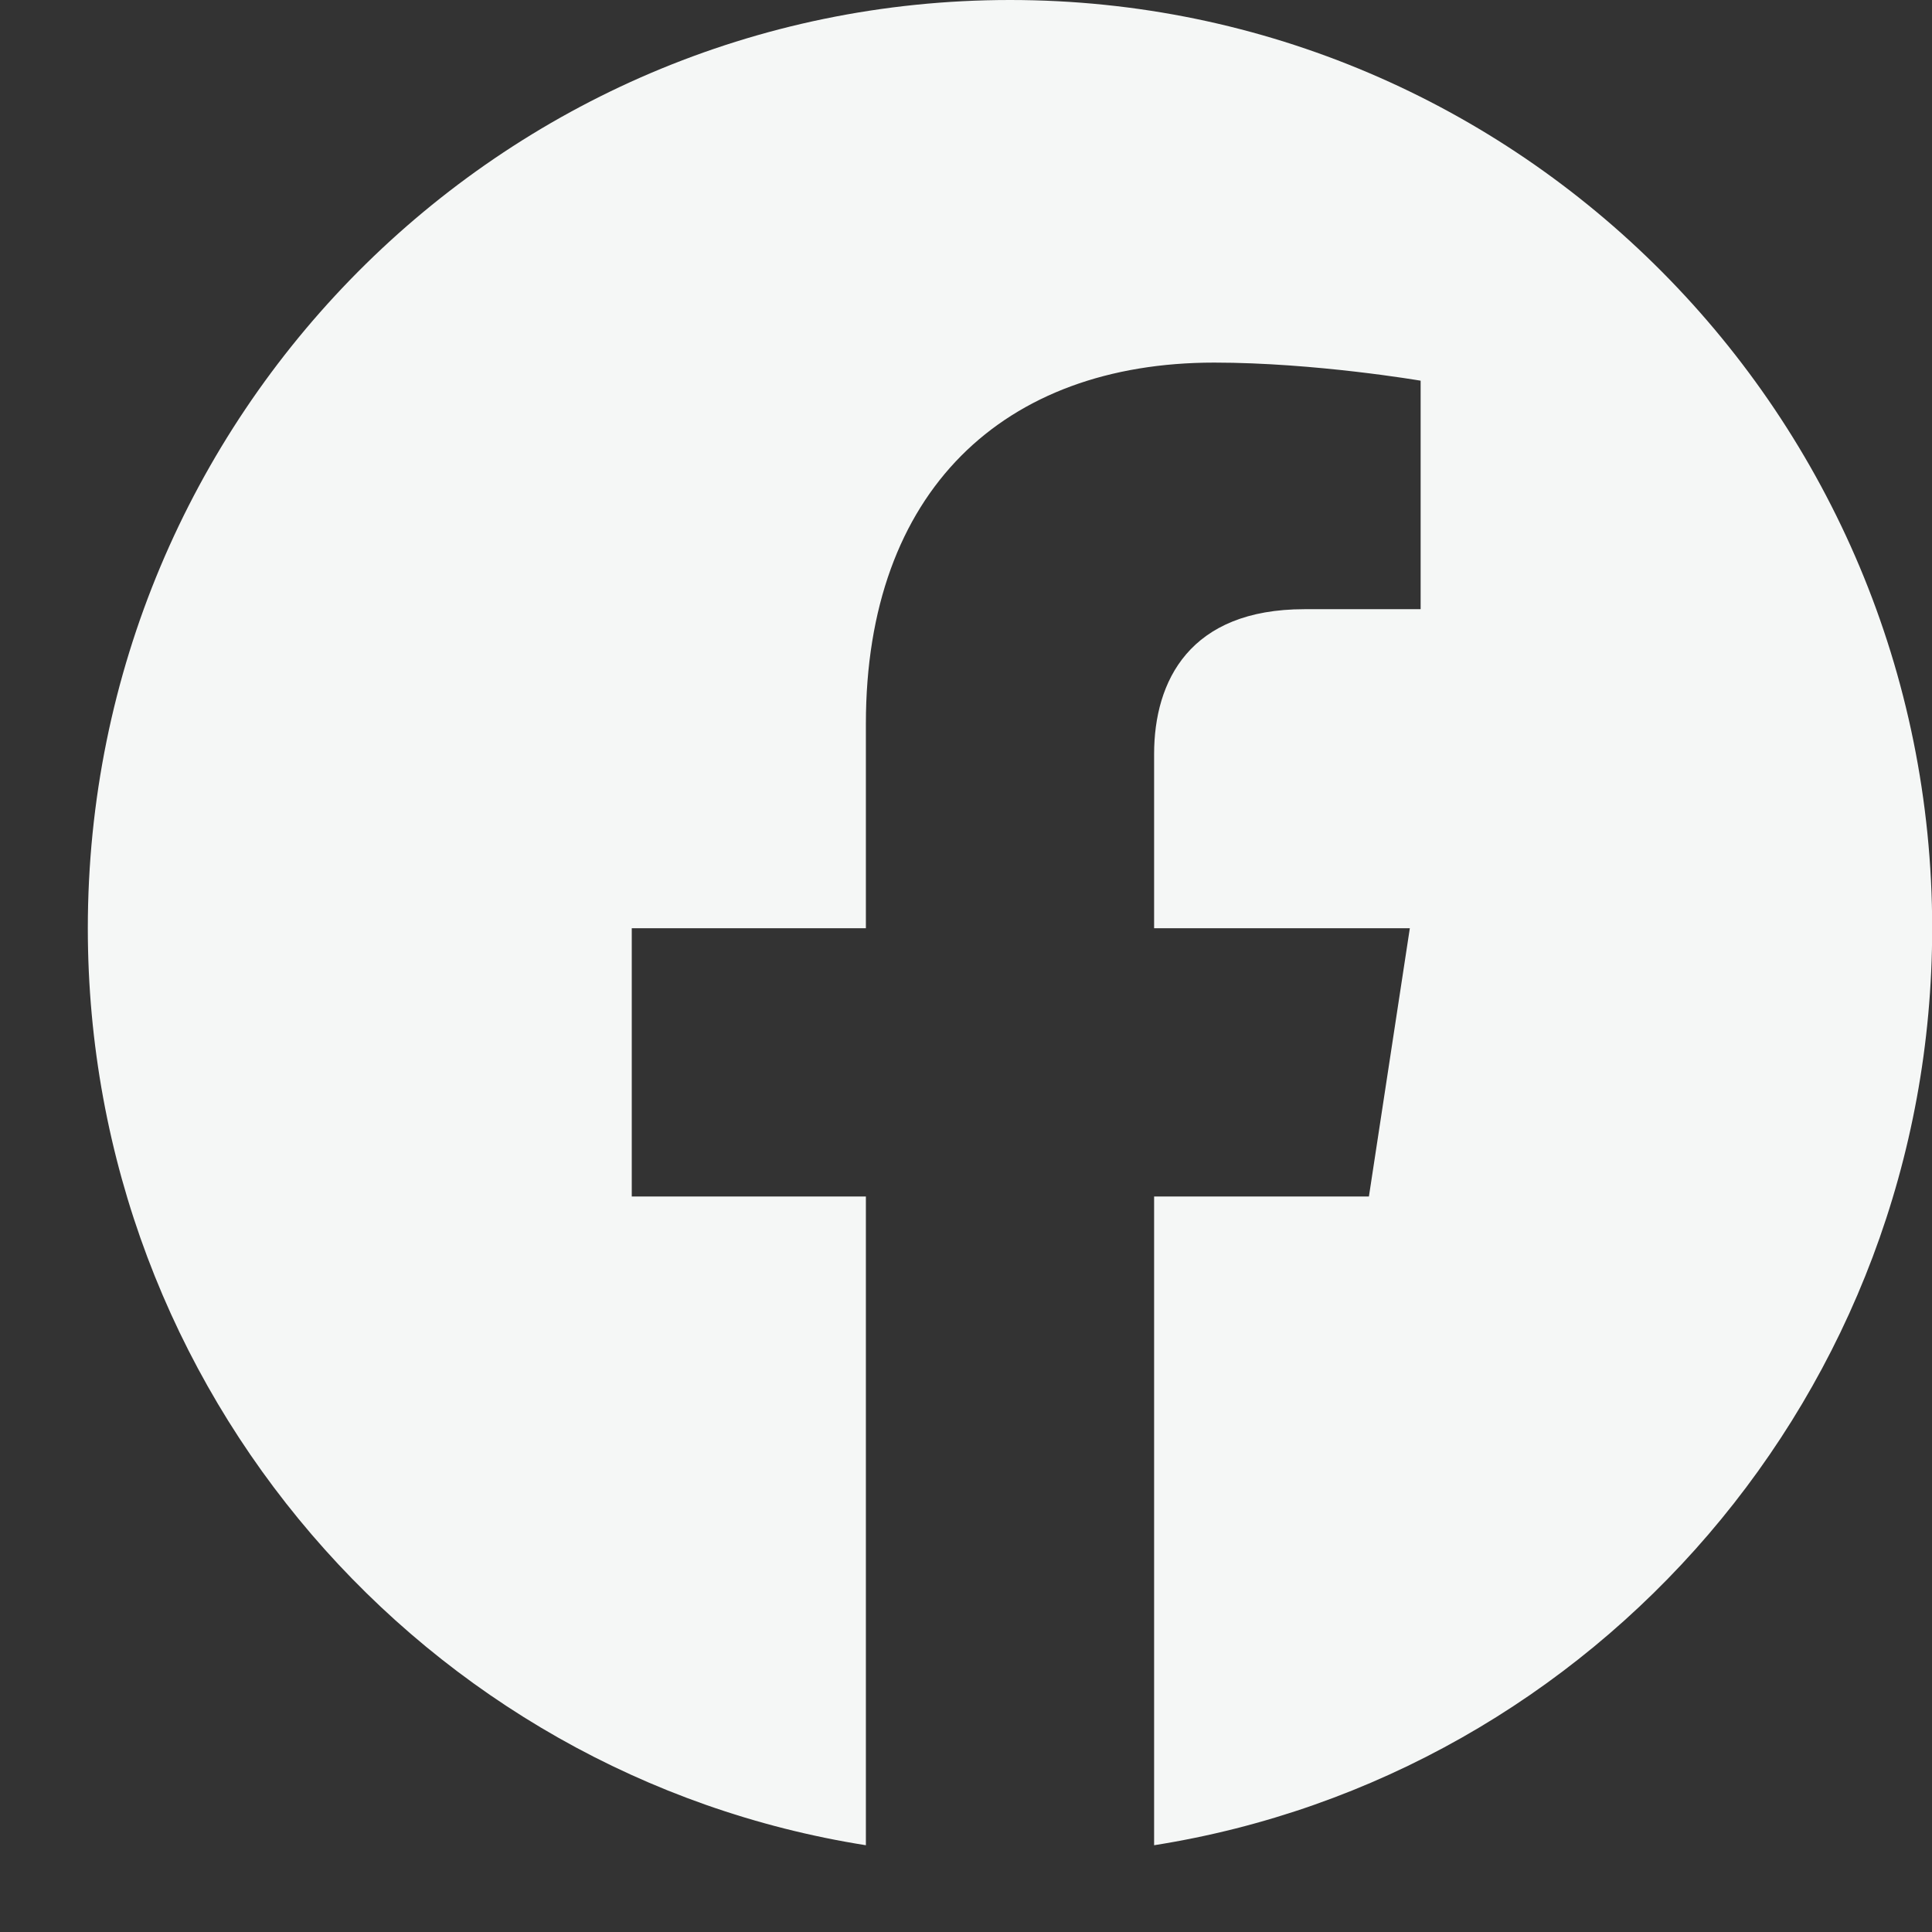 <svg width="22" height="22" viewBox="0 0 22 22" fill="none" xmlns="http://www.w3.org/2000/svg">
<rect x="0" y="0" width="22" height="22" fill="#333333" stroke="none"/>
<g clip-path="url(#clip0_102_13491)">
<path d="M22.002 10.57C22.002 4.732 17.3 0 11.501 0C5.701 0 1 4.732 1 10.57C1 15.846 4.84 20.219 9.86 21.012V13.625H7.194V10.57H9.86V8.241C9.86 5.592 11.428 4.129 13.826 4.129C14.975 4.129 16.177 4.335 16.177 4.335V6.937H14.853C13.549 6.937 13.142 7.751 13.142 8.587V10.57H16.054L15.588 13.625H13.142V21.012C18.162 20.219 22.002 15.846 22.002 10.57" fill="#F5F7F6"/>
</g>
<defs>
<clipPath id="clip0_102_13491">
<rect width="22" height="22" fill="white"/>
</clipPath>
</defs>
</svg>
